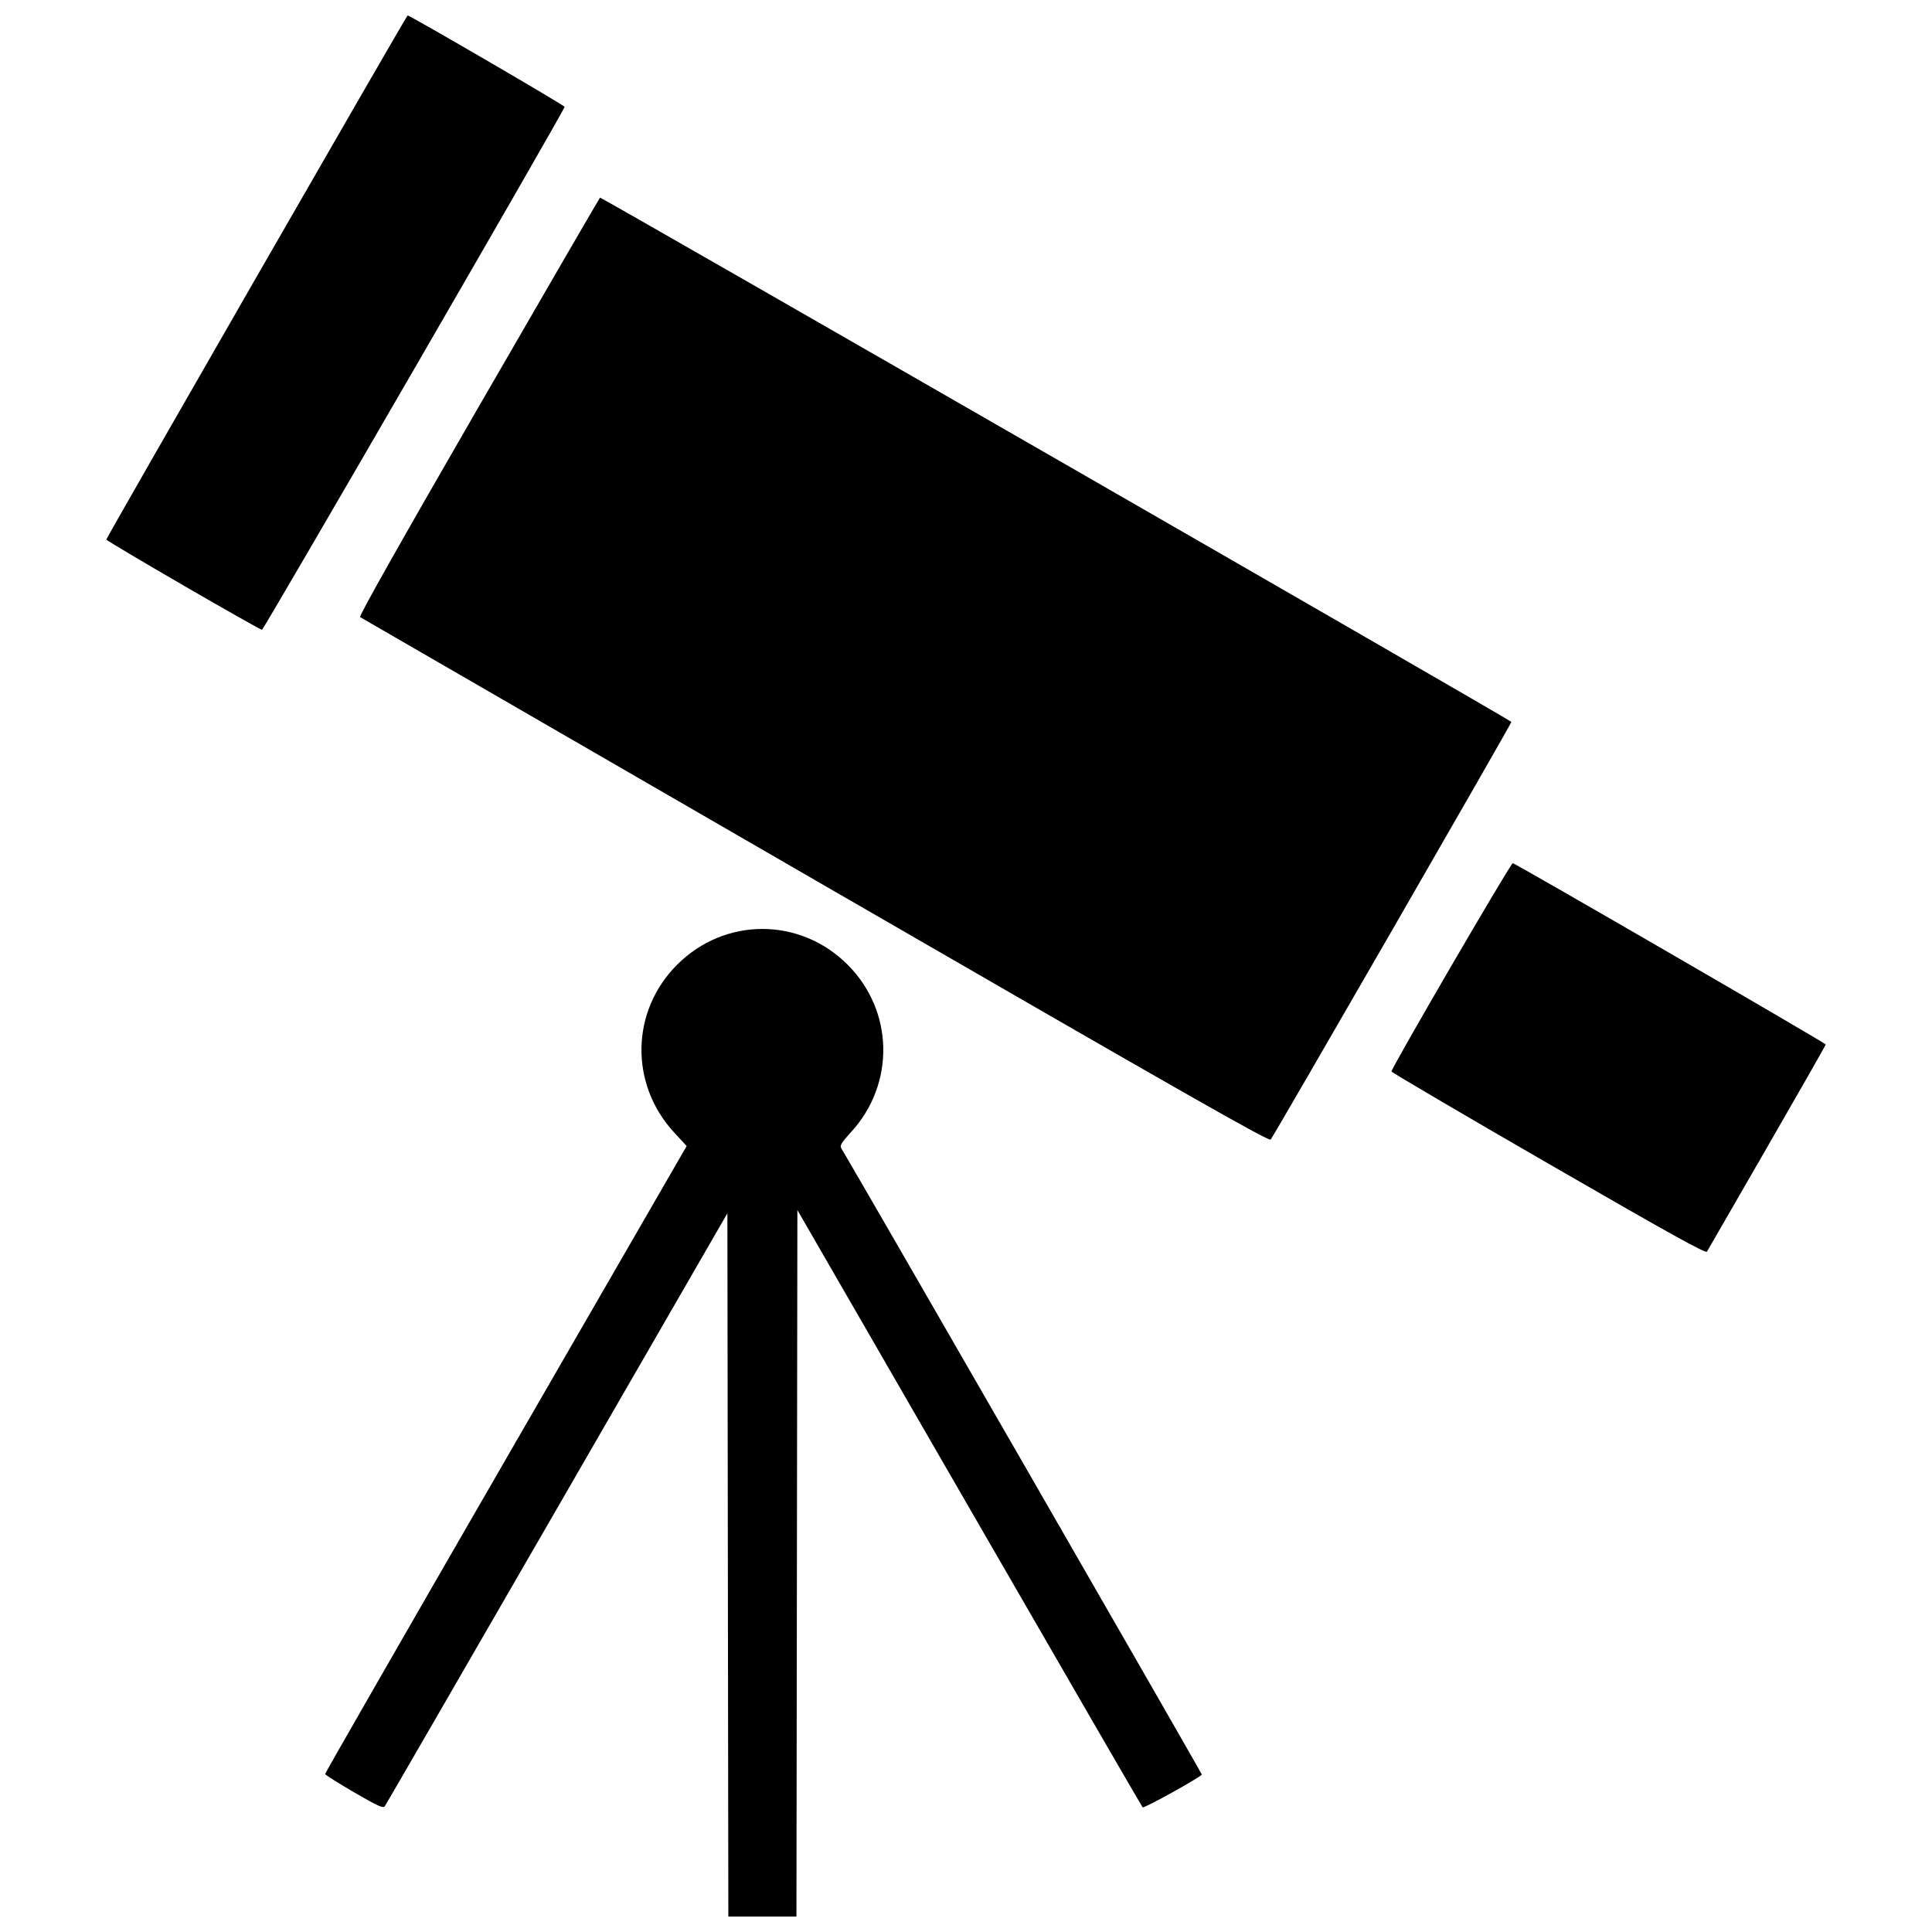 <?xml version="1.0" encoding="UTF-8"?>
<!-- The Best Svg Icon site in the world: iconSvg.co, Visit us! https://iconsvg.co -->
<svg width="800px" height="800px" version="1.1" viewBox="144 144 512 512" xmlns="http://www.w3.org/2000/svg">
 <defs>
  <clipPath id="a">
   <path d="m172 148.09h456v503.81h-456z"/>
  </clipPath>
 </defs>
 <g clip-path="url(#a)">
  <path d="m336.89 558.72-0.125-93.18-45.129 78.191c-24.82 43.004-45.363 78.523-45.652 78.934-0.441 0.617-1.773 0.016-8.156-3.691-4.195-2.438-7.648-4.613-7.672-4.836-0.023-0.223 21.527-37.758 47.887-83.418l47.93-83.012-3.266-3.527c-11.898-12.852-11.578-32.207 0.738-44.523 12.637-12.637 32.551-12.637 45.188 0 12.238 12.238 12.637 31.555 0.906 44.355-2.5 2.731-3.023 3.574-2.621 4.238 3.742 6.156 95.664 165.82 95.578 166.02-0.305 0.703-15.367 9.051-15.691 8.695-0.203-0.223-20.871-35.93-45.93-79.348l-45.559-78.945-0.25 187.23h-18.047zm217.47-106.33c-22.879-13.207-41.598-24.207-41.598-24.441 0-0.98 31.633-55.312 32.141-55.199 0.984 0.219 82.934 47.691 82.934 48.043 0 0.188-6.992 12.457-15.535 27.262-8.547 14.805-15.719 27.238-15.938 27.633-0.312 0.559-9.562-4.57-42-23.297zm-194.28-75.102c-66.047-38.168-120.34-69.555-120.65-69.75-0.367-0.23 10.586-19.66 31.344-55.598 17.551-30.383 32.055-55.391 32.234-55.57 0.23-0.23 240.08 137.74 241.53 138.94 0.191 0.16-62.816 109.48-63.793 110.68-0.469 0.574-22.02-11.695-120.66-68.695zm-167.47-78.148c-11.168-6.465-20.363-11.934-20.438-12.152-0.098-0.293 79.098-138.06 79.844-138.89 0.227-0.254 41.629 23.84 41.617 24.219-0.027 0.844-79.754 138.59-80.215 138.59-0.277 0-9.641-5.293-20.809-11.758z"/>
 </g>
</svg>